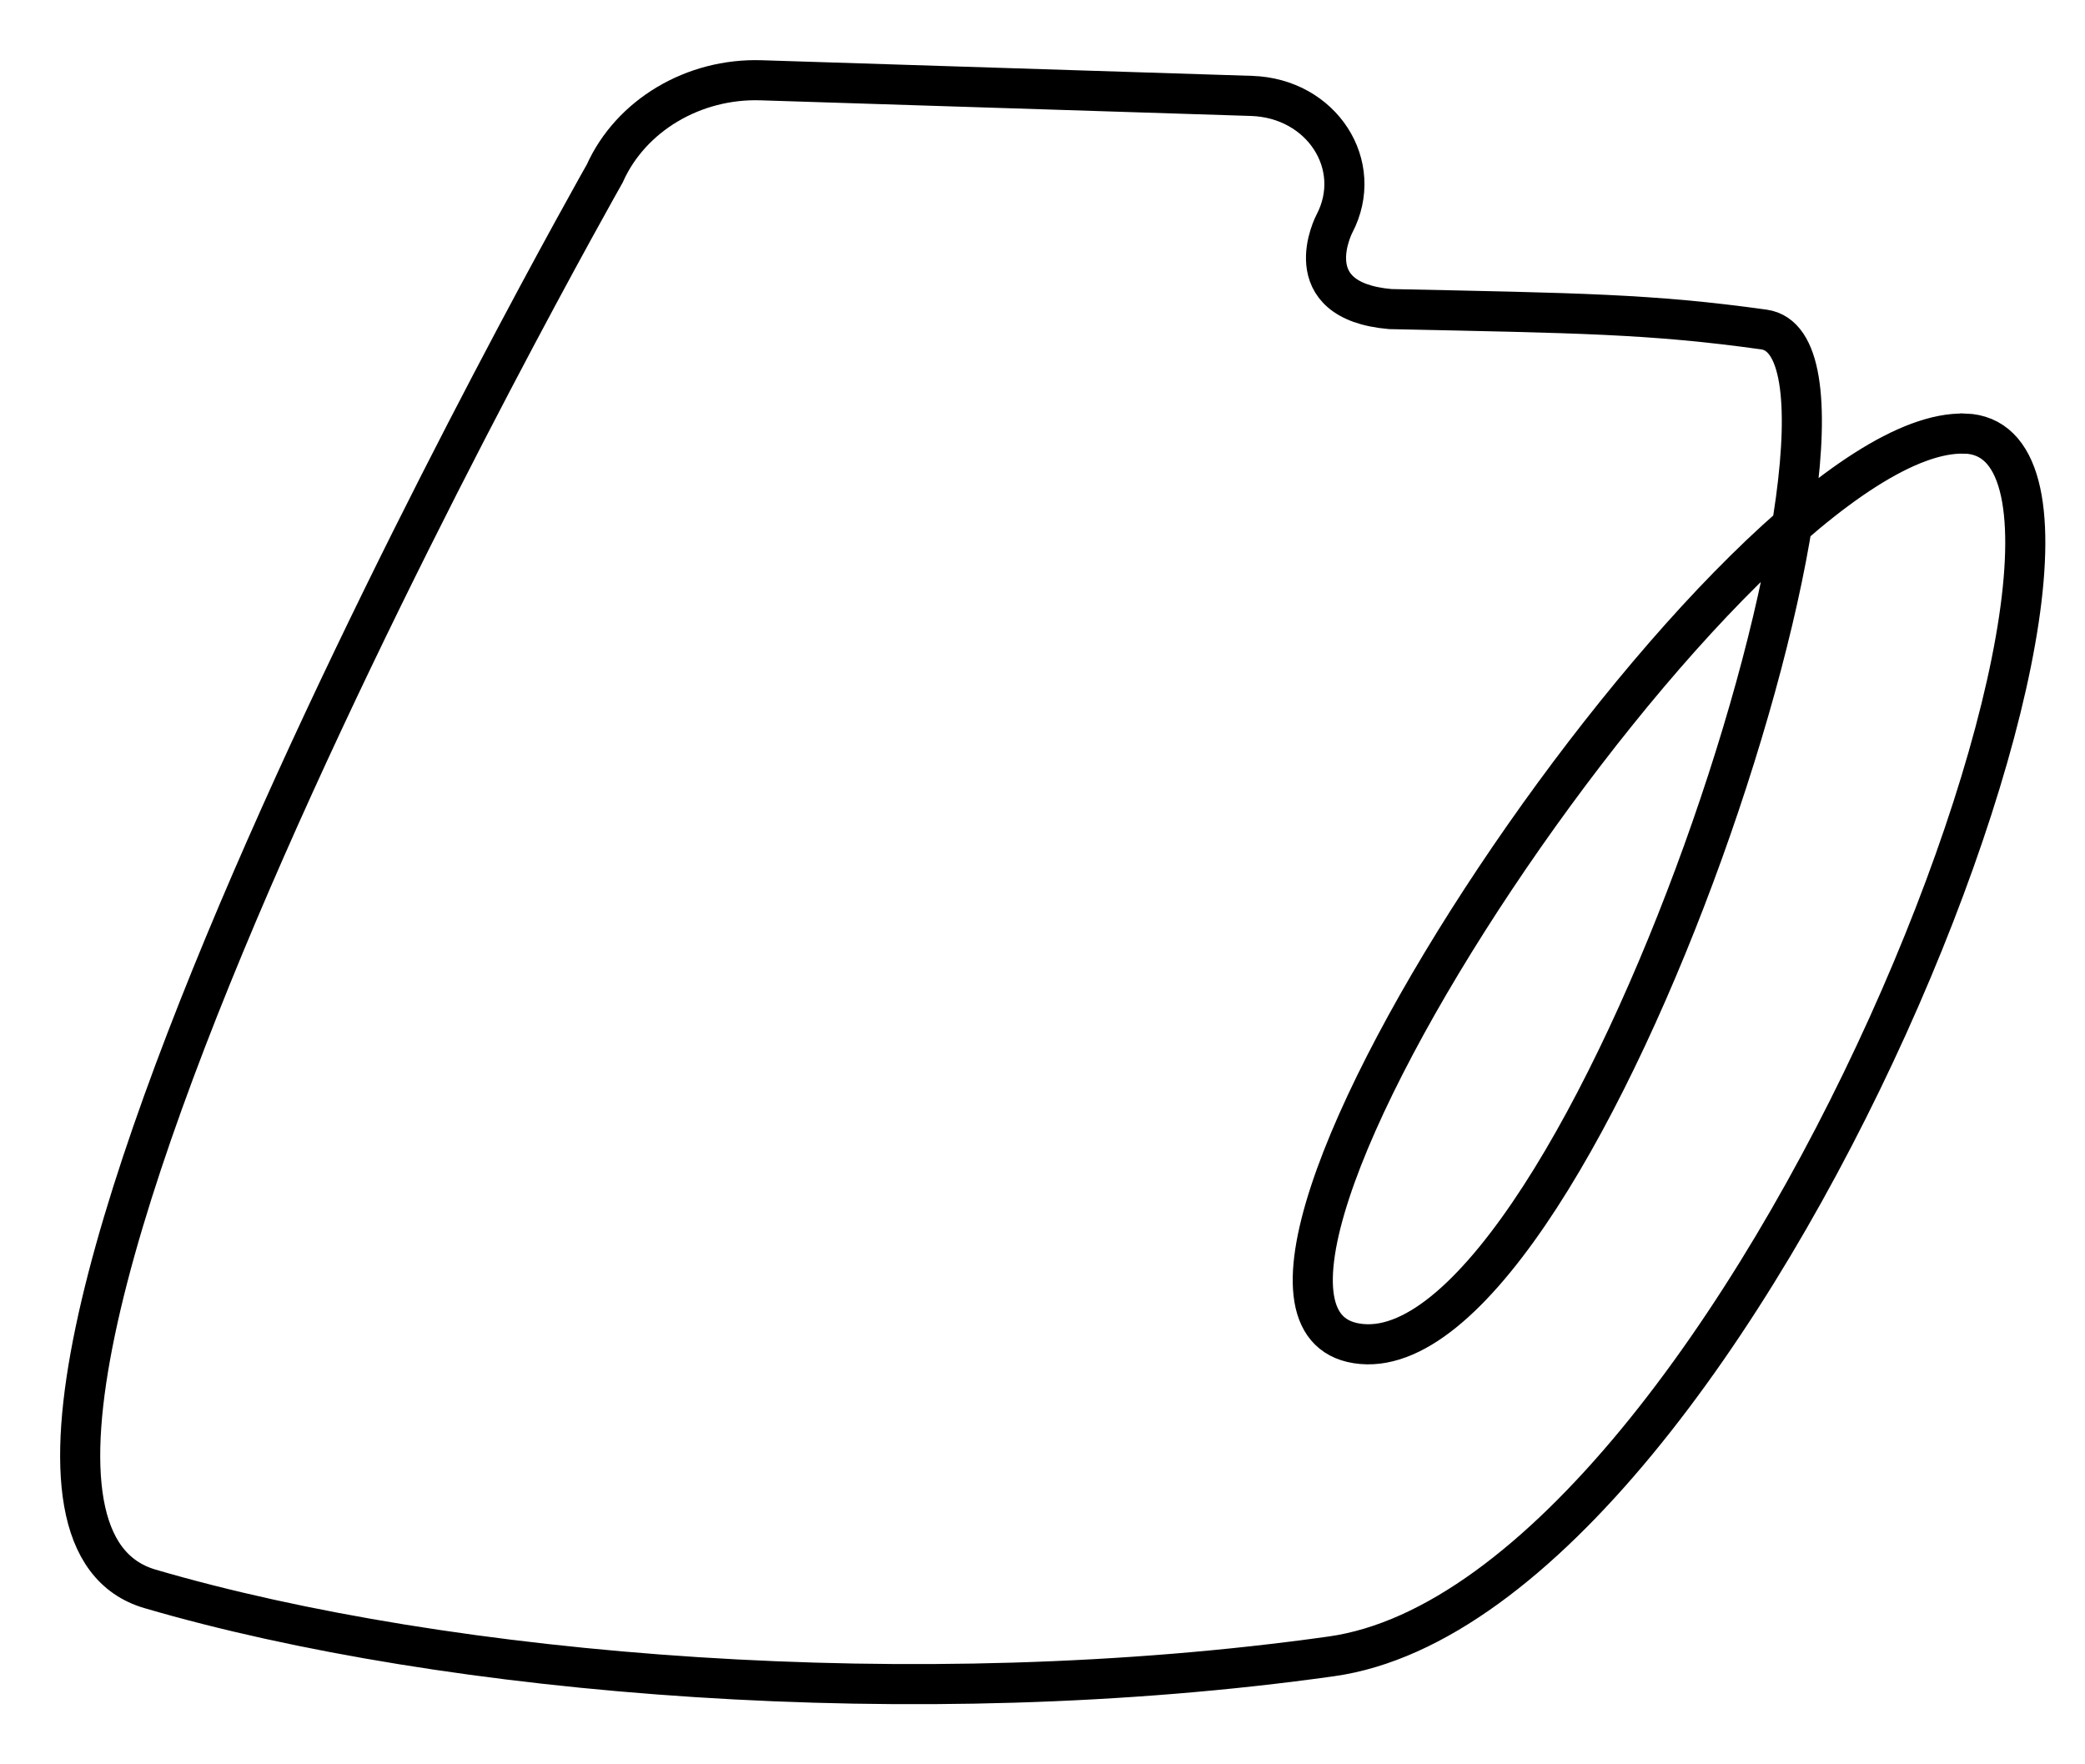 <?xml version="1.0" encoding="UTF-8"?> <svg xmlns="http://www.w3.org/2000/svg" width="26" height="22" viewBox="0 0 26 22" fill="none"><path d="M24.502 5.406C27.301 5.495 21.773 19.928 16.601 20.654C11.43 21.38 5.586 20.9 1.87 19.812C-1.846 18.724 7.541 2.164 7.541 2.164C7.865 1.44 8.648 0.974 9.491 1.001L15.607 1.196C16.482 1.224 17.023 2.059 16.64 2.79C16.64 2.79 16.137 3.75 17.337 3.854C19.681 3.904 20.585 3.912 21.997 4.109C23.866 4.37 19.771 17.009 16.981 16.759C14.192 16.51 21.701 5.318 24.5 5.407L24.502 5.406Z" stroke="black" stroke-width="0.5"></path></svg> 